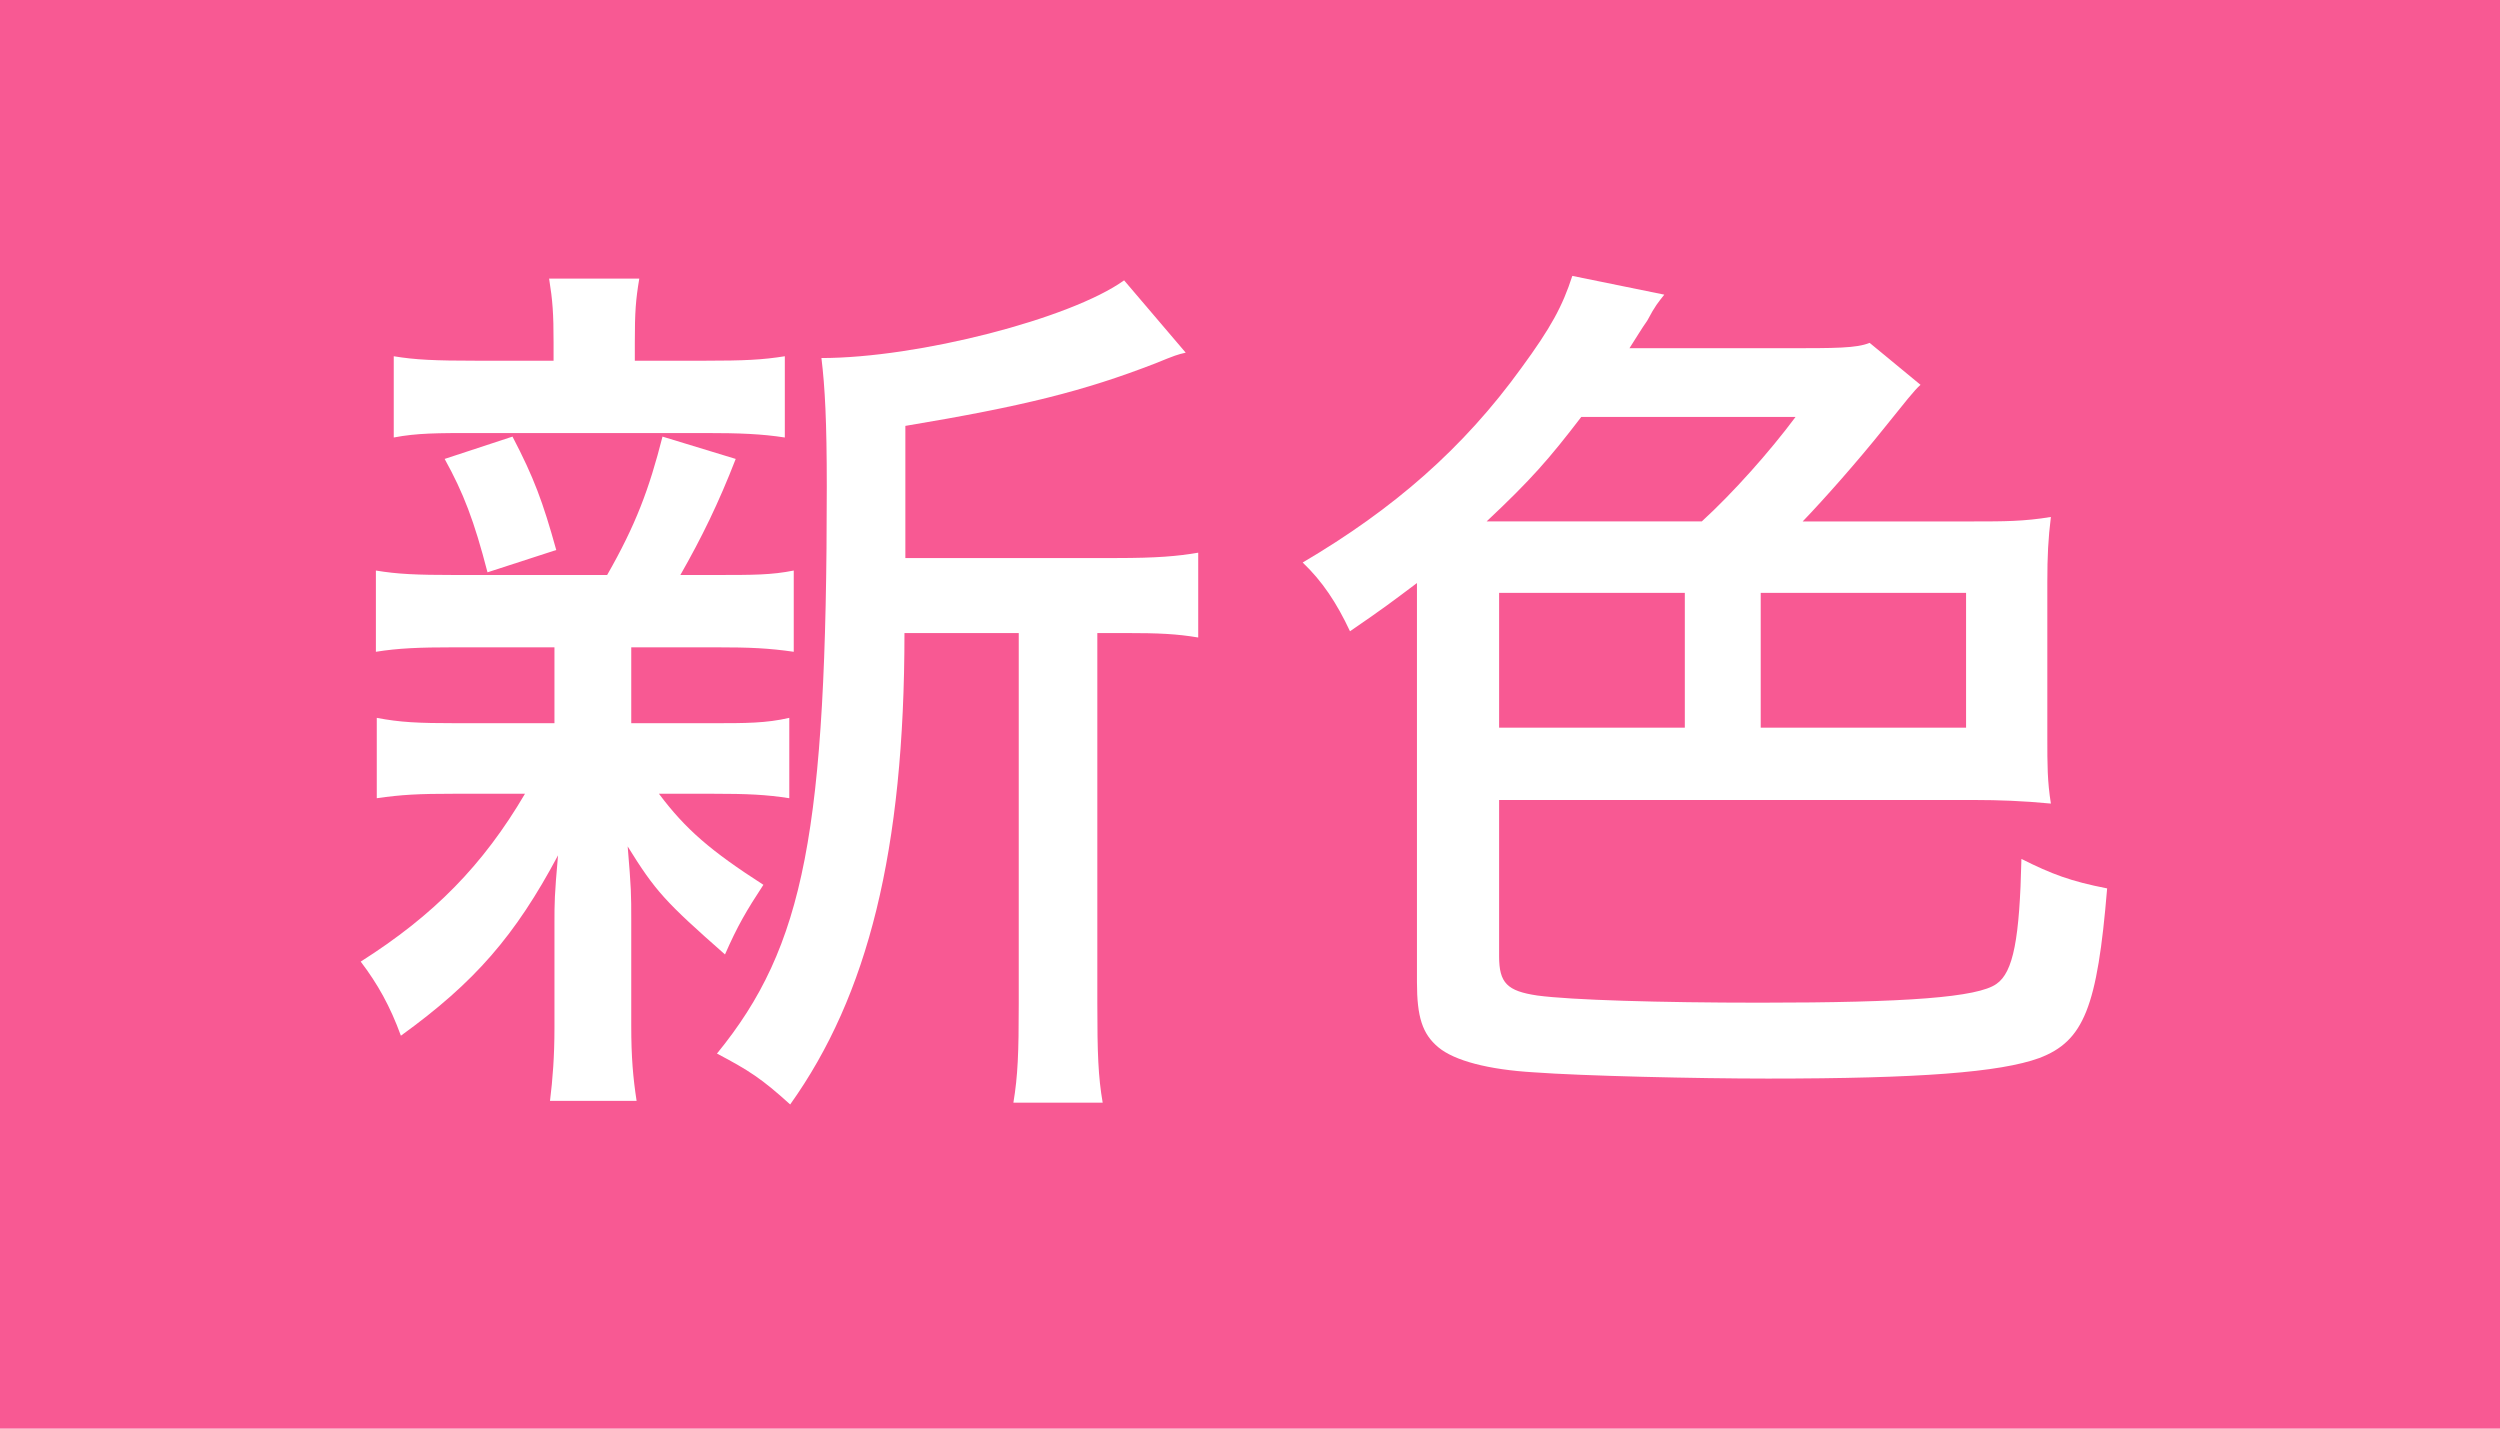 <?xml version="1.0" encoding="UTF-8"?>
<svg id="_レイヤー_2" data-name="レイヤー 2" xmlns="http://www.w3.org/2000/svg" viewBox="0 0 28 16">
  <defs>
    <style>
      .cls-1 {
        fill: #f85993;
      }

      .cls-2 {
        fill: #fff;
      }
    </style>
  </defs>
  <g id="_サイドから検索メニューのコピー" data-name="サイドから検索メニューのコピー">
    <rect class="cls-1" width="28" height="16"/>
    <g>
      <path class="cls-2" d="M5.09,7.25c-.4,0-.63.01-.88.05v-.91c.24.04.45.05.89.05h1.7c.32-.56.47-.96.62-1.55l.82.25c-.19.49-.38.88-.62,1.3h.39c.43,0,.63,0,.88-.05v.91c-.28-.04-.48-.05-.88-.05h-.94v.85h.9c.39,0,.61,0,.87-.06v.9c-.26-.04-.46-.05-.87-.05h-.59c.3.4.58.64,1.17,1.02-.19.29-.29.46-.43.78-.67-.59-.78-.71-1.09-1.21.04.48.04.53.04.83v1.18c0,.35.02.58.06.84h-.97c.03-.24.05-.5.05-.82v-1.17c0-.23,0-.31.04-.76-.48.9-.93,1.42-1.76,2.02-.12-.33-.26-.58-.45-.83.82-.52,1.37-1.08,1.84-1.88h-.78c-.42,0-.6.01-.88.05v-.9c.26.05.46.06.9.06h1.09v-.85h-1.12ZM7.89,4.04c.45,0,.65-.01.9-.05v.91c-.26-.04-.5-.05-.9-.05h-2.57c-.42,0-.65,0-.91.05v-.91c.24.04.46.05.93.05h.86v-.2c0-.33-.01-.47-.05-.72h1.01c-.04.24-.05.37-.05.72v.2h.78ZM5.46,6.41c-.15-.58-.27-.89-.48-1.27l.76-.25c.24.46.34.73.49,1.27l-.77.25ZM12.51,6.25c.44,0,.68-.02.91-.06v.95c-.24-.04-.43-.05-.83-.05h-.3v4.15c0,.56.01.82.06,1.11h-1c.05-.3.06-.56.06-1.11v-4.15h-1.28c0,2.44-.41,4.06-1.28,5.28-.32-.29-.46-.38-.82-.57.98-1.2,1.23-2.49,1.23-6.35,0-.73-.02-1.11-.06-1.44,1.08,0,2.79-.44,3.39-.87l.69.81c-.09.02-.12.03-.34.12-.8.31-1.48.48-2.8.7v1.48h2.37Z"/>
      <path class="cls-2" d="M22.11,5.84c.33,0,.56,0,.86-.05-.03.24-.04.44-.04.73v1.75c0,.29,0,.48.04.73-.31-.03-.59-.04-.85-.04h-5.33v1.75c0,.3.09.39.43.44.37.05,1.37.08,2.49.08,1.65,0,2.44-.06,2.65-.21.19-.13.26-.51.28-1.4.34.17.55.25.96.33-.11,1.33-.26,1.71-.76,1.9-.44.16-1.34.23-3.04.23-.8,0-2.08-.03-2.62-.07-.51-.03-.89-.13-1.07-.28s-.24-.34-.24-.73v-4.47c-.28.21-.37.28-.75.54-.15-.32-.31-.56-.53-.77,1.02-.6,1.8-1.28,2.45-2.18.33-.45.46-.69.57-1.03l1.03.21c-.07.09-.1.12-.19.29-.07.1-.11.17-.2.31h1.73c.59,0,.81,0,.96-.06l.57.47c-.07.06-.17.19-.42.5-.28.35-.65.77-.9,1.03h1.92ZM19.06,5.84c.35-.32.76-.78,1.05-1.17h-2.4c-.36.47-.56.7-1.06,1.17h2.41ZM18.87,6.64h-2.08v1.51h2.08v-1.51ZM19.72,8.15h2.3v-1.51h-2.3v1.51Z"/>
    </g>
  </g>
</svg>
